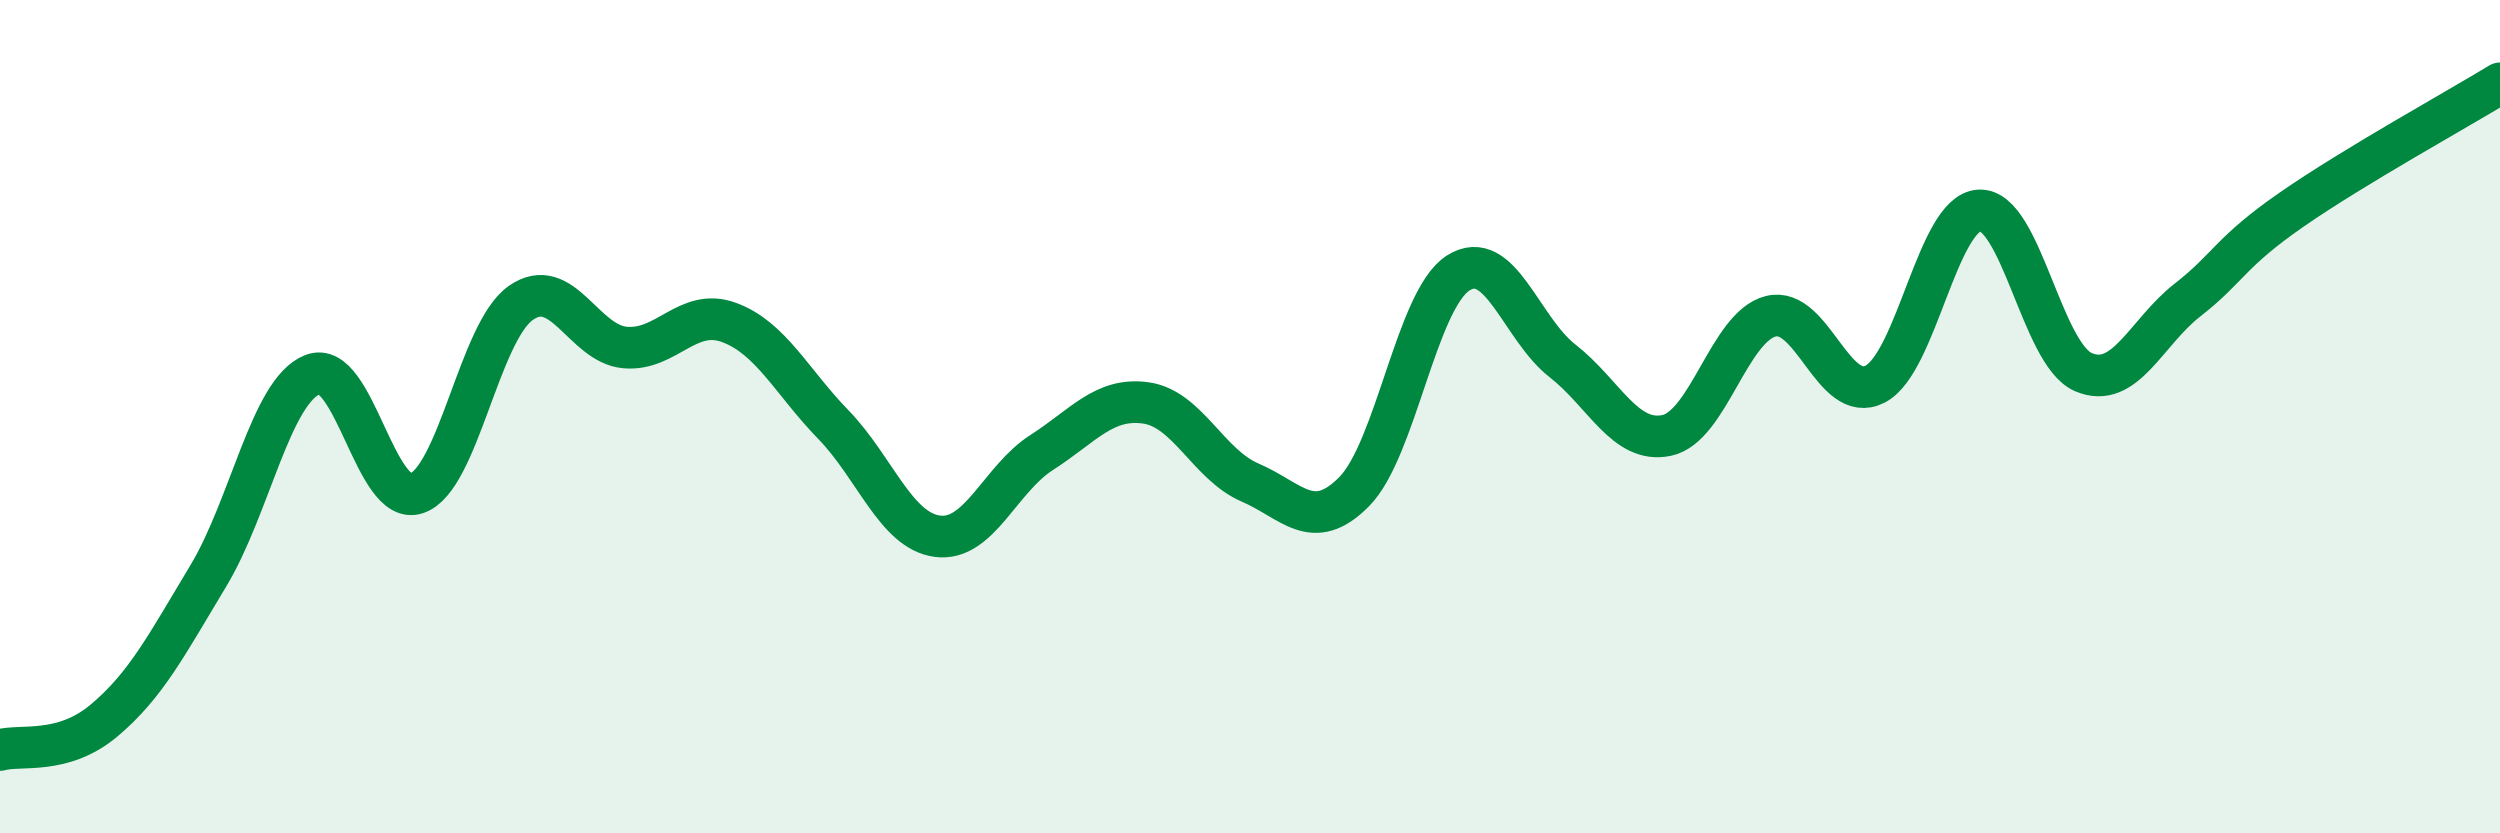 
    <svg width="60" height="20" viewBox="0 0 60 20" xmlns="http://www.w3.org/2000/svg">
      <path
        d="M 0,18 C 0.5,17.86 1.5,18.13 2.5,17.29 C 3.5,16.45 4,15.48 5,13.82 C 6,12.16 6.5,9.39 7.5,8.99 C 8.5,8.59 9,12.18 10,11.84 C 11,11.5 11.5,7.97 12.5,7.27 C 13.5,6.57 14,8.25 15,8.34 C 16,8.43 16.5,7.37 17.5,7.74 C 18.5,8.11 19,9.16 20,10.19 C 21,11.22 21.5,12.74 22.5,12.87 C 23.5,13 24,11.5 25,10.86 C 26,10.22 26.5,9.53 27.5,9.67 C 28.5,9.81 29,11.15 30,11.58 C 31,12.01 31.5,12.81 32.5,11.8 C 33.5,10.79 34,7.18 35,6.55 C 36,5.92 36.5,7.88 37.5,8.66 C 38.5,9.44 39,10.66 40,10.45 C 41,10.24 41.5,7.84 42.5,7.59 C 43.5,7.34 44,9.73 45,9.22 C 46,8.71 46.5,5.11 47.5,5.05 C 48.5,4.99 49,8.5 50,8.93 C 51,9.36 51.5,7.98 52.5,7.2 C 53.5,6.42 53.5,6.07 55,5.03 C 56.5,3.99 59,2.61 60,2L60 20L0 20Z"
        fill="#008740"
        opacity="0.1"
        stroke-linecap="round"
        stroke-linejoin="round"
      />
      <path
        d="M 0,18 C 0.5,17.86 1.5,18.13 2.5,17.29 C 3.5,16.45 4,15.48 5,13.82 C 6,12.16 6.5,9.39 7.5,8.99 C 8.5,8.59 9,12.18 10,11.84 C 11,11.5 11.5,7.97 12.5,7.27 C 13.5,6.57 14,8.25 15,8.34 C 16,8.43 16.5,7.37 17.5,7.74 C 18.5,8.11 19,9.16 20,10.19 C 21,11.22 21.5,12.74 22.5,12.87 C 23.5,13 24,11.5 25,10.86 C 26,10.22 26.5,9.53 27.5,9.67 C 28.5,9.81 29,11.15 30,11.58 C 31,12.01 31.5,12.81 32.5,11.8 C 33.5,10.79 34,7.18 35,6.55 C 36,5.92 36.5,7.88 37.5,8.66 C 38.5,9.44 39,10.66 40,10.45 C 41,10.24 41.5,7.84 42.5,7.59 C 43.5,7.34 44,9.73 45,9.22 C 46,8.71 46.5,5.11 47.5,5.05 C 48.5,4.99 49,8.5 50,8.93 C 51,9.36 51.5,7.98 52.5,7.2 C 53.5,6.42 53.5,6.07 55,5.03 C 56.5,3.99 59,2.61 60,2"
        stroke="#008740"
        stroke-width="1"
        fill="none"
        stroke-linecap="round"
        stroke-linejoin="round"
      />
    </svg>
  